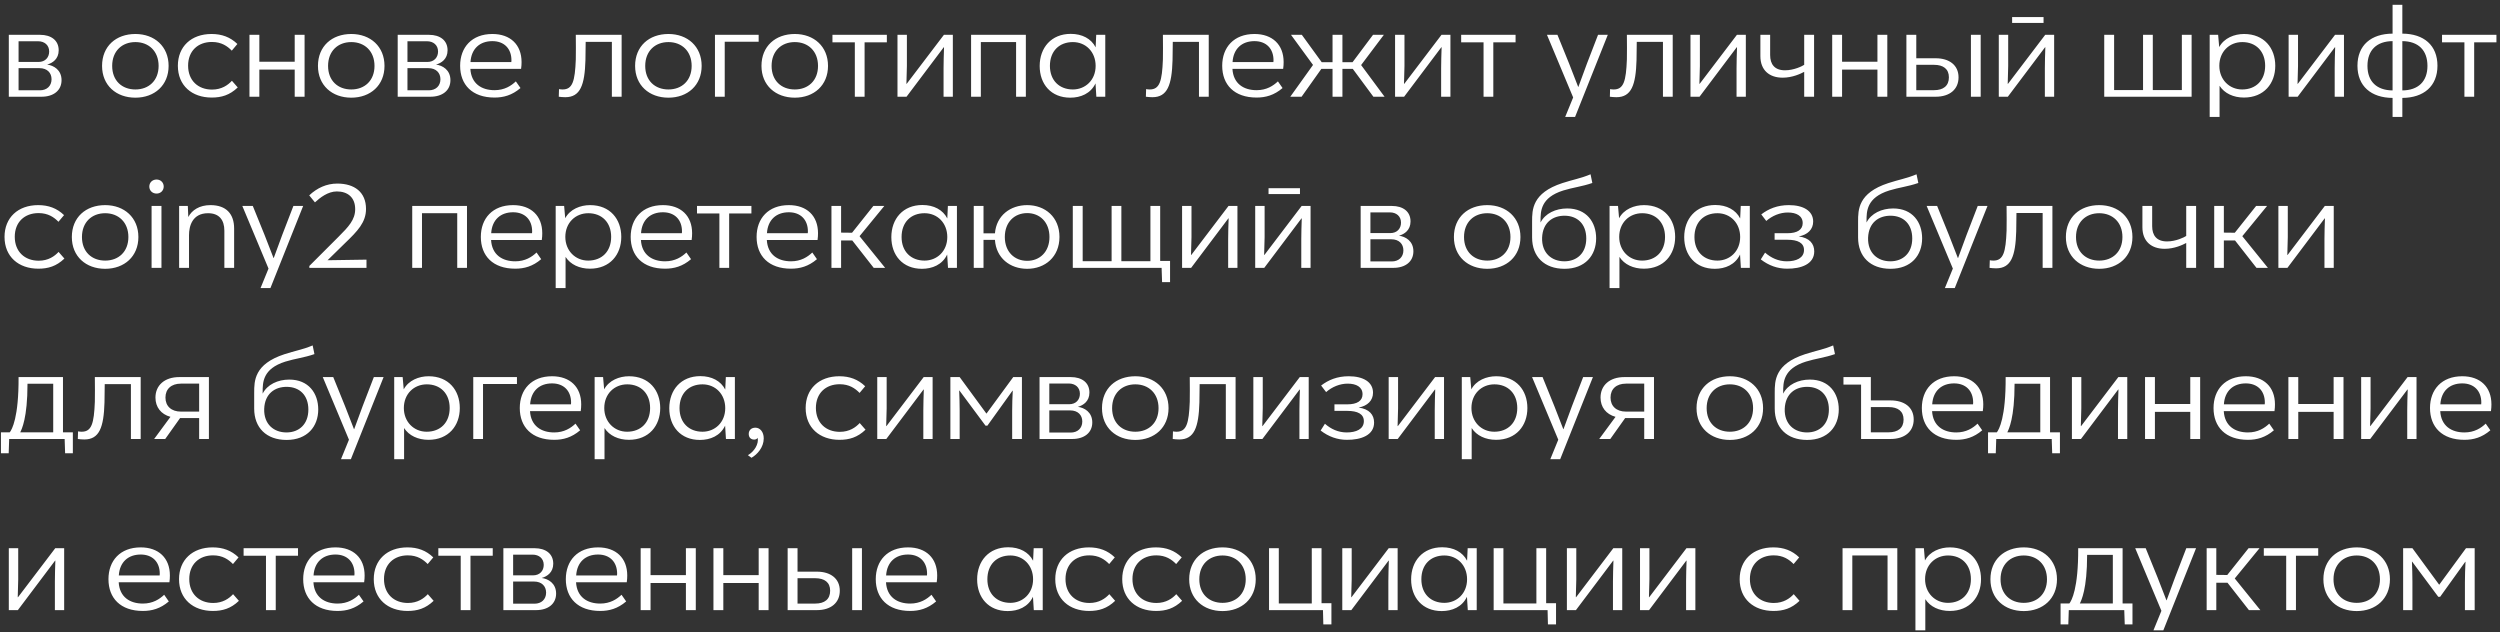 <?xml version="1.0" encoding="UTF-8"?> <svg xmlns="http://www.w3.org/2000/svg" width="336" height="85" viewBox="0 0 336 85" fill="none"><rect x="0" y="0" width="336" height="85" fill="#333333" stroke="none"/><path d="M6.336 8.68C7.2 8.792 8.272 9.384 8.272 10.776C8.272 12.168 7.184 13 5.584 13H1.184V4.68H5.392C6.864 4.68 7.888 5.416 7.888 6.76C7.888 7.928 7.072 8.472 6.336 8.68ZM2.496 5.544V8.328H5.168C6.08 8.328 6.608 7.72 6.608 6.92C6.608 6.056 5.968 5.544 5.12 5.544H2.496ZM5.376 12.136C6.288 12.136 6.928 11.56 6.928 10.648C6.928 9.784 6.336 9.16 5.312 9.16H2.496V12.136H5.376ZM18.197 13.128C15.605 13.128 13.717 11.464 13.717 8.856C13.717 6.216 15.589 4.568 18.197 4.568C20.773 4.568 22.661 6.248 22.661 8.856C22.661 11.464 20.773 13.128 18.197 13.128ZM18.197 12.024C19.989 12.024 21.317 10.84 21.317 8.856C21.317 6.872 19.989 5.656 18.197 5.656C16.389 5.656 15.077 6.872 15.077 8.856C15.077 10.84 16.389 12.024 18.197 12.024ZM28.449 13.112C25.793 13.112 23.905 11.496 23.905 8.84C23.905 6.264 25.697 4.568 28.433 4.568C29.809 4.568 30.945 4.984 31.905 5.912L31.153 6.808C30.561 6.2 29.761 5.64 28.481 5.64C26.593 5.64 25.281 6.856 25.281 8.824C25.281 10.824 26.625 12.04 28.497 12.04C29.793 12.04 30.641 11.432 31.169 10.856L31.953 11.752C30.865 12.792 29.761 13.112 28.449 13.112ZM33.528 13V4.68H34.856V8.296H39.608V4.68H40.936V13H39.608V9.352H34.856V13H33.528ZM47.213 13.128C44.621 13.128 42.733 11.464 42.733 8.856C42.733 6.216 44.605 4.568 47.213 4.568C49.789 4.568 51.677 6.248 51.677 8.856C51.677 11.464 49.789 13.128 47.213 13.128ZM47.213 12.024C49.005 12.024 50.333 10.84 50.333 8.856C50.333 6.872 49.005 5.656 47.213 5.656C45.405 5.656 44.093 6.872 44.093 8.856C44.093 10.84 45.405 12.024 47.213 12.024ZM58.602 8.68C59.466 8.792 60.538 9.384 60.538 10.776C60.538 12.168 59.45 13 57.85 13H53.45V4.68H57.658C59.13 4.68 60.154 5.416 60.154 6.76C60.154 7.928 59.338 8.472 58.602 8.68ZM54.762 5.544V8.328H57.434C58.346 8.328 58.874 7.72 58.874 6.92C58.874 6.056 58.234 5.544 57.386 5.544H54.762ZM57.642 12.136C58.554 12.136 59.194 11.56 59.194 10.648C59.194 9.784 58.602 9.16 57.578 9.16H54.762V12.136H57.642ZM70.098 8.344C70.098 8.616 70.082 8.936 70.034 9.256H63.218C63.33 11.24 64.722 12.12 66.466 12.12C67.81 12.12 68.706 11.528 69.33 10.936L69.954 11.832C68.818 12.808 67.666 13.112 66.466 13.112C63.458 13.112 61.842 11.384 61.842 8.84C61.842 6.36 63.41 4.568 66.178 4.568C68.578 4.568 70.098 5.992 70.098 8.344ZM66.178 5.528C64.498 5.528 63.346 6.536 63.234 8.344H68.722C68.738 8.264 68.738 8.184 68.738 8.104C68.738 6.536 67.762 5.528 66.178 5.528ZM75.979 13.064C75.659 13.064 75.339 13.032 75.099 13L75.131 11.976C75.291 12.008 75.467 12.024 75.611 12.024C76.955 12.024 77.275 10.92 77.387 7.992C77.419 7.064 77.387 5.928 77.387 4.68H83.547V13H82.235V5.624H78.715C78.715 6.536 78.699 7.352 78.683 8.088C78.587 11.432 77.995 13.064 75.979 13.064ZM89.838 13.128C87.246 13.128 85.358 11.464 85.358 8.856C85.358 6.216 87.23 4.568 89.838 4.568C92.414 4.568 94.302 6.248 94.302 8.856C94.302 11.464 92.414 13.128 89.838 13.128ZM89.838 12.024C91.63 12.024 92.958 10.84 92.958 8.856C92.958 6.872 91.63 5.656 89.838 5.656C88.03 5.656 86.718 6.872 86.718 8.856C86.718 10.84 88.03 12.024 89.838 12.024ZM96.091 13V4.68H101.963V5.608H97.403V13H96.091ZM106.822 13.128C104.23 13.128 102.342 11.464 102.342 8.856C102.342 6.216 104.214 4.568 106.822 4.568C109.398 4.568 111.286 6.248 111.286 8.856C111.286 11.464 109.398 13.128 106.822 13.128ZM106.822 12.024C108.614 12.024 109.942 10.84 109.942 8.856C109.942 6.872 108.614 5.656 106.822 5.656C105.014 5.656 103.702 6.872 103.702 8.856C103.702 10.84 105.014 12.024 106.822 12.024ZM114.889 13V5.688H111.881V4.68H119.193V5.688H116.201V13H114.889ZM120.622 13V4.68H121.886V8.872C121.87 9.672 121.854 10.488 121.822 11.256L121.854 11.272L126.862 4.68H128.062V13H126.814V9.144C126.83 8.296 126.83 7.336 126.878 6.36L126.846 6.344L121.838 13H120.622ZM130.514 13V4.68H137.874V13H136.562V5.656H131.826V13H130.514ZM147.333 4.68H148.549V13H147.349L147.237 11.208C146.581 12.584 145.237 13.128 143.845 13.128C141.253 13.128 139.733 11.304 139.733 8.872C139.733 6.408 141.301 4.552 143.909 4.552C145.429 4.552 146.661 5.192 147.253 6.36L147.333 4.68ZM144.197 12.024C145.861 12.024 147.253 10.776 147.253 8.856C147.253 6.968 145.925 5.656 144.197 5.656C142.373 5.656 141.109 6.856 141.109 8.856C141.109 10.808 142.373 12.024 144.197 12.024ZM154.886 13.064C154.566 13.064 154.246 13.032 154.006 13L154.038 11.976C154.198 12.008 154.374 12.024 154.518 12.024C155.862 12.024 156.182 10.92 156.294 7.992C156.326 7.064 156.294 5.928 156.294 4.68H162.454V13H161.142V5.624H157.622C157.622 6.536 157.606 7.352 157.59 8.088C157.494 11.432 156.902 13.064 154.886 13.064ZM172.52 8.344C172.52 8.616 172.504 8.936 172.456 9.256H165.64C165.752 11.24 167.144 12.12 168.888 12.12C170.232 12.12 171.128 11.528 171.752 10.936L172.376 11.832C171.24 12.808 170.088 13.112 168.888 13.112C165.88 13.112 164.264 11.384 164.264 8.84C164.264 6.36 165.832 4.568 168.6 4.568C171 4.568 172.52 5.992 172.52 8.344ZM168.6 5.528C166.92 5.528 165.768 6.536 165.656 8.344H171.144C171.16 8.264 171.16 8.184 171.16 8.104C171.16 6.536 170.184 5.528 168.6 5.528ZM173.414 13L176.47 8.728L173.51 4.68H174.966L177.638 8.36H179.094V4.68H180.422V8.36H181.782L184.534 4.68H185.99L182.934 8.744L186.086 13H184.582L181.814 9.256H180.422V13H179.094V9.256H177.59L174.934 13H173.414ZM187.497 13V4.68H188.761V8.872C188.745 9.672 188.729 10.488 188.697 11.256L188.729 11.272L193.737 4.68H194.937V13H193.689V9.144C193.705 8.296 193.705 7.336 193.753 6.36L193.721 6.344L188.713 13H187.497ZM199.389 13V5.688H196.381V4.68H203.693V5.688H200.701V13H199.389ZM214.776 4.68H216.088L211.688 15.72H210.36L211.432 13.096L207.912 4.68H209.32L210.904 8.584C211.304 9.592 211.72 10.648 212.104 11.672H212.136C212.504 10.696 212.84 9.752 213.272 8.584L214.776 4.68ZM217.245 13.064C216.925 13.064 216.605 13.032 216.365 13L216.397 11.976C216.557 12.008 216.733 12.024 216.877 12.024C218.221 12.024 218.541 10.92 218.653 7.992C218.685 7.064 218.653 5.928 218.653 4.68H224.813V13H223.501V5.624H219.981C219.981 6.536 219.965 7.352 219.949 8.088C219.853 11.432 219.261 13.064 217.245 13.064ZM227.2 13V4.68H228.464V8.872C228.448 9.672 228.432 10.488 228.4 11.256L228.432 11.272L233.44 4.68H234.64V13H233.392V9.144C233.408 8.296 233.408 7.336 233.456 6.36L233.424 6.344L228.416 13H227.2ZM242.484 4.68H243.812V13H242.484V9.656C242.004 9.912 240.9 10.44 239.588 10.44C237.812 10.44 236.596 9.448 236.596 7.544V4.68H237.908V7.4C237.908 8.632 238.5 9.448 239.908 9.448C241.108 9.448 242.228 8.888 242.484 8.712V4.68ZM246.247 13V4.68H247.575V8.296H252.327V4.68H253.655V13H252.327V9.352H247.575V13H246.247ZM256.22 13V4.68H257.548V7.832H260.172C261.964 7.832 263.228 8.744 263.228 10.392C263.228 12.008 262.044 13 260.156 13H256.22ZM264.892 13V4.68H266.204V13H264.892ZM257.548 12.12H259.932C261.18 12.12 261.932 11.544 261.932 10.392C261.932 9.272 261.18 8.712 259.932 8.712H257.548V12.12ZM270.429 3.08V2.296H274.653V3.08H270.429ZM268.637 13V4.68H269.901V8.872C269.885 9.672 269.869 10.488 269.837 11.256L269.869 11.272L274.877 4.68H276.077V13H274.829V9.144C274.845 8.296 274.845 7.336 274.893 6.36L274.861 6.344L269.853 13H268.637ZM282.809 13V4.68H284.137V12.104H288.025V4.68H289.337V12.104H293.241V4.68H294.553V13H282.809ZM301.605 4.568C304.293 4.568 305.797 6.456 305.797 8.84C305.797 11.224 304.277 13.112 301.589 13.112C300.181 13.112 298.965 12.552 298.309 11.528V15.72H296.981V4.68H298.117L298.261 6.328C298.917 5.112 300.293 4.568 301.605 4.568ZM301.349 12.024C303.189 12.024 304.437 10.792 304.437 8.84C304.437 6.888 303.189 5.656 301.365 5.656C299.637 5.656 298.277 6.936 298.277 8.84C298.277 10.68 299.605 12.024 301.349 12.024ZM307.59 13V4.68H308.854V8.872C308.838 9.672 308.822 10.488 308.79 11.256L308.822 11.272L313.83 4.68H315.03V13H313.782V9.144C313.798 8.296 313.798 7.336 313.846 6.36L313.814 6.344L308.806 13H307.59ZM321.562 15.72V13.16C318.682 13.144 316.842 11.576 316.842 8.84C316.842 6.072 318.682 4.536 321.562 4.52V0.648H322.874V4.52C325.77 4.536 327.594 6.088 327.594 8.84C327.594 11.576 325.754 13.144 322.874 13.16V15.72H321.562ZM321.562 12.152V5.528C319.434 5.544 318.186 6.728 318.186 8.856C318.186 10.952 319.434 12.136 321.562 12.152ZM322.874 12.152C325.018 12.136 326.25 10.936 326.25 8.856C326.25 6.744 325.018 5.544 322.874 5.528V12.152ZM331.217 13V5.688H328.209V4.68H335.521V5.688H332.529V13H331.217ZM5.152 36.112C2.496 36.112 0.608 34.496 0.608 31.84C0.608 29.264 2.4 27.568 5.136 27.568C6.512 27.568 7.648 27.984 8.608 28.912L7.856 29.808C7.264 29.2 6.464 28.64 5.184 28.64C3.296 28.64 1.984 29.856 1.984 31.824C1.984 33.824 3.328 35.04 5.2 35.04C6.496 35.04 7.344 34.432 7.872 33.856L8.656 34.752C7.568 35.792 6.464 36.112 5.152 36.112ZM14.135 36.128C11.543 36.128 9.655 34.464 9.655 31.856C9.655 29.216 11.527 27.568 14.135 27.568C16.711 27.568 18.599 29.248 18.599 31.856C18.599 34.464 16.711 36.128 14.135 36.128ZM14.135 35.024C15.927 35.024 17.255 33.84 17.255 31.856C17.255 29.872 15.927 28.656 14.135 28.656C12.327 28.656 11.015 29.872 11.015 31.856C11.015 33.84 12.327 35.024 14.135 35.024ZM21.044 26.016C20.483 26.016 20.067 25.616 20.067 25.072C20.067 24.528 20.483 24.128 21.044 24.128C21.587 24.128 22.003 24.528 22.003 25.072C22.003 25.616 21.587 26.016 21.044 26.016ZM20.372 36V27.68H21.7V36H20.372ZM28.283 27.568C30.411 27.568 31.467 28.752 31.467 30.72V36H30.155V31.008C30.155 29.552 29.451 28.656 27.963 28.656C25.835 28.656 25.403 30.416 25.403 31.6V36H24.075V27.68H25.243L25.307 29.168C25.787 28.24 26.811 27.568 28.283 27.568ZM39.432 27.68H40.744L36.344 38.72H35.016L36.088 36.096L32.568 27.68H33.976L35.56 31.584C35.96 32.592 36.376 33.648 36.76 34.672H36.792C37.16 33.696 37.496 32.752 37.928 31.584L39.432 27.68ZM44.024 34.976L49.256 34.896V36H41.576V35.744L45.496 31.824C46.84 30.48 47.736 29.536 47.736 28.112C47.736 26.528 46.728 25.728 45.272 25.728C44.072 25.728 43 26.576 42.328 27.2L41.56 26.256C42.616 25.264 43.88 24.672 45.336 24.672C47.64 24.672 49.192 25.824 49.192 28.08C49.192 29.888 48.056 31.056 46.36 32.688L44.024 34.976ZM55.404 36V27.68H62.764V36H61.452V28.656H56.716V36H55.404ZM72.88 31.344C72.88 31.616 72.864 31.936 72.816 32.256H66C66.112 34.24 67.504 35.12 69.248 35.12C70.592 35.12 71.488 34.528 72.112 33.936L72.736 34.832C71.6 35.808 70.448 36.112 69.248 36.112C66.24 36.112 64.624 34.384 64.624 31.84C64.624 29.36 66.192 27.568 68.96 27.568C71.36 27.568 72.88 28.992 72.88 31.344ZM68.96 28.528C67.28 28.528 66.128 29.536 66.016 31.344H71.504C71.52 31.264 71.52 31.184 71.52 31.104C71.52 29.536 70.544 28.528 68.96 28.528ZM79.308 27.568C81.996 27.568 83.5 29.456 83.5 31.84C83.5 34.224 81.98 36.112 79.292 36.112C77.884 36.112 76.668 35.552 76.012 34.528V38.72H74.684V27.68H75.82L75.964 29.328C76.62 28.112 77.996 27.568 79.308 27.568ZM79.052 35.024C80.892 35.024 82.14 33.792 82.14 31.84C82.14 29.888 80.892 28.656 79.068 28.656C77.34 28.656 75.98 29.936 75.98 31.84C75.98 33.68 77.308 35.024 79.052 35.024ZM93.02 31.344C93.02 31.616 93.004 31.936 92.956 32.256H86.14C86.252 34.24 87.644 35.12 89.388 35.12C90.732 35.12 91.628 34.528 92.252 33.936L92.876 34.832C91.74 35.808 90.588 36.112 89.388 36.112C86.38 36.112 84.764 34.384 84.764 31.84C84.764 29.36 86.332 27.568 89.1 27.568C91.5 27.568 93.02 28.992 93.02 31.344ZM89.1 28.528C87.42 28.528 86.268 29.536 86.156 31.344H91.644C91.66 31.264 91.66 31.184 91.66 31.104C91.66 29.536 90.684 28.528 89.1 28.528ZM96.686 36V28.688H93.677V27.68H100.99V28.688H97.998V36H96.686ZM109.942 31.344C109.942 31.616 109.926 31.936 109.878 32.256H103.062C103.174 34.24 104.566 35.12 106.31 35.12C107.654 35.12 108.55 34.528 109.174 33.936L109.798 34.832C108.662 35.808 107.51 36.112 106.31 36.112C103.302 36.112 101.686 34.384 101.686 31.84C101.686 29.36 103.254 27.568 106.022 27.568C108.422 27.568 109.942 28.992 109.942 31.344ZM106.022 28.528C104.342 28.528 103.19 29.536 103.078 31.344H108.566C108.582 31.264 108.582 31.184 108.582 31.104C108.582 29.536 107.606 28.528 106.022 28.528ZM118.963 36H117.427L114.547 32.32H113.043V36H111.747V27.68H113.043V31.264L114.515 31.28L117.379 27.68H118.851L115.523 31.744L118.963 36ZM127.396 27.68H128.612V36H127.411L127.3 34.208C126.644 35.584 125.3 36.128 123.908 36.128C121.316 36.128 119.796 34.304 119.796 31.872C119.796 29.408 121.364 27.552 123.972 27.552C125.492 27.552 126.724 28.192 127.316 29.36L127.396 27.68ZM124.26 35.024C125.924 35.024 127.316 33.776 127.316 31.856C127.316 29.968 125.988 28.656 124.26 28.656C122.436 28.656 121.172 29.856 121.172 31.856C121.172 33.808 122.436 35.024 124.26 35.024ZM138.056 36.128C135.736 36.128 133.88 34.672 133.72 32.24H132.184V36H130.872V27.68H132.184V31.36H133.72C133.911 28.976 135.784 27.568 138.056 27.568C140.472 27.568 142.392 29.184 142.392 31.84C142.392 34.528 140.456 36.128 138.056 36.128ZM138.056 35.056C139.736 35.056 141.048 33.856 141.048 31.856C141.048 29.84 139.736 28.64 138.056 28.64C136.36 28.64 135.048 29.84 135.048 31.856C135.048 33.856 136.36 35.056 138.056 35.056ZM156.184 37.92L156.12 36H144.184V27.68H145.512V35.104H149.4V27.68H150.712V35.104H154.616V27.68H155.928V35.072H157.256V37.92H156.184ZM158.872 36V27.68H160.136V31.872C160.12 32.672 160.104 33.488 160.072 34.256L160.104 34.272L165.112 27.68H166.312V36H165.064V32.144C165.08 31.296 165.08 30.336 165.128 29.36L165.096 29.344L160.088 36H158.872ZM170.492 26.08V25.296H174.716V26.08H170.492ZM168.7 36V27.68H169.964V31.872C169.948 32.672 169.932 33.488 169.9 34.256L169.932 34.272L174.94 27.68H176.14V36H174.892V32.144C174.908 31.296 174.908 30.336 174.956 29.36L174.924 29.344L169.916 36H168.7ZM188.024 31.68C188.888 31.792 189.96 32.384 189.96 33.776C189.96 35.168 188.872 36 187.272 36H182.872V27.68H187.08C188.552 27.68 189.576 28.416 189.576 29.76C189.576 30.928 188.76 31.472 188.024 31.68ZM184.184 28.544V31.328H186.856C187.768 31.328 188.296 30.72 188.296 29.92C188.296 29.056 187.656 28.544 186.808 28.544H184.184ZM187.064 35.136C187.976 35.136 188.616 34.56 188.616 33.648C188.616 32.784 188.024 32.16 187 32.16H184.184V35.136H187.064ZM199.885 36.128C197.293 36.128 195.405 34.464 195.405 31.856C195.405 29.216 197.277 27.568 199.885 27.568C202.461 27.568 204.349 29.248 204.349 31.856C204.349 34.464 202.461 36.128 199.885 36.128ZM199.885 35.024C201.677 35.024 203.005 33.84 203.005 31.856C203.005 29.872 201.677 28.656 199.885 28.656C198.077 28.656 196.765 29.872 196.765 31.856C196.765 33.84 198.077 35.024 199.885 35.024ZM210.634 28.016C213.226 28.016 214.522 29.856 214.522 32.032C214.522 34.32 213.05 36.128 210.266 36.128C207.546 36.128 205.914 34.48 205.914 31.92V29.776C205.914 28.192 205.914 25.936 209.978 24.608C211.338 24.16 212.49 23.968 213.77 23.424L214.01 24.592C212.634 25.072 211.386 25.2 210.106 25.6C207.049 26.56 207.049 28.4 207.049 29.696V29.904C207.674 28.672 209.098 28.016 210.634 28.016ZM210.25 35.12C211.946 35.12 213.194 34.016 213.194 32.048C213.194 30.096 211.994 28.992 210.266 28.992C208.714 28.992 207.338 29.888 207.258 31.952C207.194 34.032 208.57 35.12 210.25 35.12ZM220.949 27.568C223.637 27.568 225.141 29.456 225.141 31.84C225.141 34.224 223.621 36.112 220.933 36.112C219.525 36.112 218.309 35.552 217.653 34.528V38.72H216.325V27.68H217.461L217.605 29.328C218.261 28.112 219.637 27.568 220.949 27.568ZM220.693 35.024C222.533 35.024 223.781 33.792 223.781 31.84C223.781 29.888 222.533 28.656 220.709 28.656C218.981 28.656 217.621 29.936 217.621 31.84C217.621 33.68 218.949 35.024 220.693 35.024ZM233.958 27.68H235.174V36H233.974L233.862 34.208C233.206 35.584 231.862 36.128 230.47 36.128C227.878 36.128 226.358 34.304 226.358 31.872C226.358 29.408 227.926 27.552 230.534 27.552C232.054 27.552 233.286 28.192 233.878 29.36L233.958 27.68ZM230.822 35.024C232.486 35.024 233.878 33.776 233.878 31.856C233.878 29.968 232.55 28.656 230.822 28.656C228.998 28.656 227.734 29.856 227.734 31.856C227.734 33.808 228.998 35.024 230.822 35.024ZM241.754 31.776C243.194 31.968 243.834 32.752 243.834 33.792C243.834 35.504 242.058 36.128 240.17 36.112C238.922 36.112 237.722 35.696 236.65 34.864L237.226 33.952C238.026 34.656 239.002 35.12 240.154 35.12C241.402 35.12 242.458 34.688 242.458 33.6C242.458 32.64 241.61 32.224 240.25 32.224H238.506V31.344H240.234C241.562 31.344 242.282 30.864 242.282 29.984C242.282 29.008 241.434 28.56 240.282 28.56C239.242 28.56 238.186 28.992 237.386 29.696L236.714 28.816C237.69 28.064 238.874 27.568 240.426 27.568C242.362 27.568 243.69 28.336 243.69 29.776C243.69 30.832 242.954 31.552 241.754 31.776ZM254.446 28.016C257.038 28.016 258.334 29.856 258.334 32.032C258.334 34.32 256.862 36.128 254.078 36.128C251.358 36.128 249.726 34.48 249.726 31.92V29.776C249.726 28.192 249.726 25.936 253.79 24.608C255.15 24.16 256.302 23.968 257.582 23.424L257.822 24.592C256.446 25.072 255.198 25.2 253.918 25.6C250.862 26.56 250.862 28.4 250.862 29.696V29.904C251.486 28.672 252.91 28.016 254.446 28.016ZM254.062 35.12C255.758 35.12 257.006 34.016 257.006 32.048C257.006 30.096 255.806 28.992 254.078 28.992C252.526 28.992 251.15 29.888 251.07 31.952C251.006 34.032 252.382 35.12 254.062 35.12ZM265.807 27.68H267.119L262.719 38.72H261.391L262.463 36.096L258.943 27.68H260.351L261.935 31.584C262.335 32.592 262.751 33.648 263.135 34.672H263.167C263.535 33.696 263.871 32.752 264.303 31.584L265.807 27.68ZM268.276 36.064C267.956 36.064 267.636 36.032 267.396 36L267.428 34.976C267.588 35.008 267.764 35.024 267.908 35.024C269.252 35.024 269.572 33.92 269.684 30.992C269.716 30.064 269.684 28.928 269.684 27.68H275.844V36H274.532V28.624H271.012C271.012 29.536 270.996 30.352 270.98 31.088C270.884 34.432 270.292 36.064 268.276 36.064ZM282.135 36.128C279.543 36.128 277.655 34.464 277.655 31.856C277.655 29.216 279.527 27.568 282.135 27.568C284.711 27.568 286.599 29.248 286.599 31.856C286.599 34.464 284.711 36.128 282.135 36.128ZM282.135 35.024C283.927 35.024 285.255 33.84 285.255 31.856C285.255 29.872 283.927 28.656 282.135 28.656C280.327 28.656 279.015 29.872 279.015 31.856C279.015 33.84 280.327 35.024 282.135 35.024ZM293.828 27.68H295.156V36H293.828V32.656C293.348 32.912 292.244 33.44 290.932 33.44C289.156 33.44 287.94 32.448 287.94 30.544V27.68H289.252V30.4C289.252 31.632 289.844 32.448 291.252 32.448C292.452 32.448 293.572 31.888 293.828 31.712V27.68ZM304.806 36H303.27L300.39 32.32H298.886V36H297.59V27.68H298.886V31.264L300.358 31.28L303.222 27.68H304.694L301.366 31.744L304.806 36ZM306.215 36V27.68H307.479V31.872C307.463 32.672 307.447 33.488 307.415 34.256L307.447 34.272L312.455 27.68H313.655V36H312.407V32.144C312.423 31.296 312.423 30.336 312.471 29.36L312.439 29.344L307.431 36H306.215ZM8.464 58.104H9.792V60.92H8.752L8.688 59H1.232L1.168 60.92H0.128V58.104H1.312C1.6 57.736 2.528 56.136 2.496 50.68H8.464V58.104ZM7.152 58.104V51.576H3.696C3.696 56.2 2.912 57.704 2.72 58.104H7.152ZM11.339 59.064C11.019 59.064 10.699 59.032 10.459 59L10.491 57.976C10.651 58.008 10.827 58.024 10.971 58.024C12.315 58.024 12.635 56.92 12.747 53.992C12.779 53.064 12.747 51.928 12.747 50.68H18.907V59H17.595V51.624H14.075C14.075 52.536 14.059 53.352 14.043 54.088C13.947 57.432 13.355 59.064 11.339 59.064ZM24.093 50.68H28.077V59H26.765V56.184H24.205L22.205 59H20.717L22.909 56.024C21.629 55.672 20.893 54.712 20.893 53.432C20.893 51.8 22.109 50.68 24.093 50.68ZM26.765 55.32V51.56H24.317C23.021 51.56 22.237 52.28 22.237 53.432C22.237 54.584 23.021 55.32 24.317 55.32H26.765ZM38.883 51.016C41.475 51.016 42.772 52.856 42.772 55.032C42.772 57.32 41.3 59.128 38.516 59.128C35.795 59.128 34.163 57.48 34.163 54.92V52.776C34.163 51.192 34.163 48.936 38.227 47.608C39.587 47.16 40.739 46.968 42.02 46.424L42.26 47.592C40.883 48.072 39.636 48.2 38.355 48.6C35.3 49.56 35.3 51.4 35.3 52.696V52.904C35.923 51.672 37.347 51.016 38.883 51.016ZM38.499 58.12C40.196 58.12 41.444 57.016 41.444 55.048C41.444 53.096 40.243 51.992 38.516 51.992C36.964 51.992 35.587 52.888 35.508 54.952C35.444 57.032 36.819 58.12 38.499 58.12ZM50.244 50.68H51.556L47.156 61.72H45.828L46.9 59.096L43.38 50.68H44.788L46.372 54.584C46.772 55.592 47.188 56.648 47.572 57.672H47.604C47.972 56.696 48.308 55.752 48.74 54.584L50.244 50.68ZM57.605 50.568C60.293 50.568 61.797 52.456 61.797 54.84C61.797 57.224 60.277 59.112 57.589 59.112C56.181 59.112 54.965 58.552 54.309 57.528V61.72H52.981V50.68H54.117L54.261 52.328C54.917 51.112 56.293 50.568 57.605 50.568ZM57.349 58.024C59.189 58.024 60.437 56.792 60.437 54.84C60.437 52.888 59.189 51.656 57.365 51.656C55.637 51.656 54.277 52.936 54.277 54.84C54.277 56.68 55.605 58.024 57.349 58.024ZM63.606 59V50.68H69.478V51.608H64.918V59H63.606ZM78.114 54.344C78.114 54.616 78.098 54.936 78.05 55.256H71.234C71.346 57.24 72.738 58.12 74.482 58.12C75.826 58.12 76.722 57.528 77.346 56.936L77.97 57.832C76.834 58.808 75.682 59.112 74.482 59.112C71.474 59.112 69.858 57.384 69.858 54.84C69.858 52.36 71.426 50.568 74.194 50.568C76.594 50.568 78.114 51.992 78.114 54.344ZM74.194 51.528C72.514 51.528 71.362 52.536 71.25 54.344H76.738C76.754 54.264 76.754 54.184 76.754 54.104C76.754 52.536 75.778 51.528 74.194 51.528ZM84.542 50.568C87.23 50.568 88.734 52.456 88.734 54.84C88.734 57.224 87.214 59.112 84.526 59.112C83.118 59.112 81.902 58.552 81.246 57.528V61.72H79.918V50.68H81.054L81.198 52.328C81.854 51.112 83.23 50.568 84.542 50.568ZM84.286 58.024C86.126 58.024 87.374 56.792 87.374 54.84C87.374 52.888 86.126 51.656 84.302 51.656C82.574 51.656 81.214 52.936 81.214 54.84C81.214 56.68 82.542 58.024 84.286 58.024ZM97.552 50.68H98.768V59H97.568L97.456 57.208C96.8 58.584 95.456 59.128 94.064 59.128C91.472 59.128 89.952 57.304 89.952 54.872C89.952 52.408 91.52 50.552 94.128 50.552C95.648 50.552 96.88 51.192 97.472 52.36L97.552 50.68ZM94.416 58.024C96.08 58.024 97.472 56.776 97.472 54.856C97.472 52.968 96.144 51.656 94.416 51.656C92.592 51.656 91.328 52.856 91.328 54.856C91.328 56.808 92.592 58.024 94.416 58.024ZM101.526 57.48C102.134 57.48 102.646 58.024 102.646 58.92C102.646 60.12 101.782 61.08 100.998 61.528L100.518 61.176C101.366 60.696 102.006 59.672 101.83 58.84C101.75 58.984 101.59 59.08 101.366 59.08C100.886 59.08 100.63 58.76 100.63 58.328C100.63 57.784 101.014 57.48 101.526 57.48ZM112.824 59.112C110.168 59.112 108.28 57.496 108.28 54.84C108.28 52.264 110.072 50.568 112.808 50.568C114.184 50.568 115.32 50.984 116.28 51.912L115.528 52.808C114.936 52.2 114.136 51.64 112.856 51.64C110.968 51.64 109.656 52.856 109.656 54.824C109.656 56.824 111 58.04 112.872 58.04C114.168 58.04 115.016 57.432 115.544 56.856L116.328 57.752C115.24 58.792 114.136 59.112 112.824 59.112ZM117.903 59V50.68H119.167V54.872C119.151 55.672 119.135 56.488 119.103 57.256L119.135 57.272L124.143 50.68H125.343V59H124.095V55.144C124.111 54.296 124.111 53.336 124.159 52.36L124.127 52.344L119.119 59H117.903ZM136.179 50.68H137.347V59H136.035V55.256C136.035 54.248 136.067 53.48 136.115 52.504H136.083L132.707 57.208H132.451L128.947 52.488H128.915C128.947 53.448 128.979 54.184 128.979 55.176V59H127.731V50.68H128.979L132.579 55.592L136.179 50.68ZM144.867 54.68C145.731 54.792 146.803 55.384 146.803 56.776C146.803 58.168 145.715 59 144.115 59H139.715V50.68H143.923C145.395 50.68 146.419 51.416 146.419 52.76C146.419 53.928 145.603 54.472 144.867 54.68ZM141.027 51.544V54.328H143.699C144.611 54.328 145.139 53.72 145.139 52.92C145.139 52.056 144.499 51.544 143.651 51.544H141.027ZM143.907 58.136C144.819 58.136 145.459 57.56 145.459 56.648C145.459 55.784 144.867 55.16 143.843 55.16H141.027V58.136H143.907ZM152.588 59.128C149.996 59.128 148.108 57.464 148.108 54.856C148.108 52.216 149.98 50.568 152.588 50.568C155.164 50.568 157.052 52.248 157.052 54.856C157.052 57.464 155.164 59.128 152.588 59.128ZM152.588 58.024C154.38 58.024 155.708 56.84 155.708 54.856C155.708 52.872 154.38 51.656 152.588 51.656C150.78 51.656 149.468 52.872 149.468 54.856C149.468 56.84 150.78 58.024 152.588 58.024ZM158.495 59.064C158.175 59.064 157.855 59.032 157.615 59L157.647 57.976C157.807 58.008 157.983 58.024 158.127 58.024C159.471 58.024 159.791 56.92 159.903 53.992C159.935 53.064 159.903 51.928 159.903 50.68H166.063V59H164.751V51.624H161.231C161.231 52.536 161.215 53.352 161.199 54.088C161.103 57.432 160.511 59.064 158.495 59.064ZM168.45 59V50.68H169.714V54.872C169.698 55.672 169.682 56.488 169.65 57.256L169.682 57.272L174.69 50.68H175.89V59H174.642V55.144C174.658 54.296 174.658 53.336 174.706 52.36L174.674 52.344L169.666 59H168.45ZM182.598 54.776C184.038 54.968 184.678 55.752 184.678 56.792C184.678 58.504 182.902 59.128 181.014 59.112C179.766 59.112 178.566 58.696 177.494 57.864L178.07 56.952C178.87 57.656 179.846 58.12 180.998 58.12C182.246 58.12 183.302 57.688 183.302 56.6C183.302 55.64 182.454 55.224 181.094 55.224H179.35V54.344H181.078C182.406 54.344 183.126 53.864 183.126 52.984C183.126 52.008 182.278 51.56 181.126 51.56C180.086 51.56 179.03 51.992 178.23 52.696L177.558 51.816C178.534 51.064 179.718 50.568 181.27 50.568C183.206 50.568 184.534 51.336 184.534 52.776C184.534 53.832 183.798 54.552 182.598 54.776ZM186.637 59V50.68H187.901V54.872C187.885 55.672 187.869 56.488 187.837 57.256L187.869 57.272L192.877 50.68H194.077V59H192.829V55.144C192.845 54.296 192.845 53.336 192.893 52.36L192.861 52.344L187.853 59H186.637ZM201.089 50.568C203.777 50.568 205.281 52.456 205.281 54.84C205.281 57.224 203.761 59.112 201.073 59.112C199.665 59.112 198.449 58.552 197.793 57.528V61.72H196.465V50.68H197.601L197.745 52.328C198.401 51.112 199.777 50.568 201.089 50.568ZM200.833 58.024C202.673 58.024 203.921 56.792 203.921 54.84C203.921 52.888 202.673 51.656 200.849 51.656C199.121 51.656 197.761 52.936 197.761 54.84C197.761 56.68 199.089 58.024 200.833 58.024ZM212.776 50.68H214.088L209.688 61.72H208.36L209.432 59.096L205.912 50.68H207.32L208.904 54.584C209.304 55.592 209.72 56.648 210.104 57.672H210.136C210.504 56.696 210.84 55.752 211.272 54.584L212.776 50.68ZM218.312 50.68H222.296V59H220.984V56.184H218.424L216.424 59H214.936L217.128 56.024C215.848 55.672 215.112 54.712 215.112 53.432C215.112 51.8 216.328 50.68 218.312 50.68ZM220.984 55.32V51.56H218.536C217.24 51.56 216.456 52.28 216.456 53.432C216.456 54.584 217.24 55.32 218.536 55.32H220.984ZM232.494 59.128C229.902 59.128 228.014 57.464 228.014 54.856C228.014 52.216 229.886 50.568 232.494 50.568C235.07 50.568 236.958 52.248 236.958 54.856C236.958 57.464 235.07 59.128 232.494 59.128ZM232.494 58.024C234.286 58.024 235.614 56.84 235.614 54.856C235.614 52.872 234.286 51.656 232.494 51.656C230.686 51.656 229.374 52.872 229.374 54.856C229.374 56.84 230.686 58.024 232.494 58.024ZM243.243 51.016C245.835 51.016 247.131 52.856 247.131 55.032C247.131 57.32 245.659 59.128 242.875 59.128C240.155 59.128 238.523 57.48 238.523 54.92V52.776C238.523 51.192 238.523 48.936 242.587 47.608C243.947 47.16 245.099 46.968 246.379 46.424L246.619 47.592C245.243 48.072 243.995 48.2 242.715 48.6C239.659 49.56 239.659 51.4 239.659 52.696V52.904C240.283 51.672 241.707 51.016 243.243 51.016ZM242.859 58.12C244.555 58.12 245.803 57.016 245.803 55.048C245.803 53.096 244.603 51.992 242.875 51.992C241.323 51.992 239.947 52.888 239.867 54.952C239.803 57.032 241.179 58.12 242.859 58.12ZM250.129 59V51.688H247.761V50.68H251.441V53.816H254.097C255.937 53.816 257.201 54.728 257.201 56.376C257.201 57.992 256.001 59 254.081 59H250.129ZM251.441 58.104H253.825C255.089 58.104 255.841 57.528 255.841 56.392C255.841 55.272 255.089 54.712 253.841 54.712H251.441V58.104ZM266.552 54.344C266.552 54.616 266.536 54.936 266.488 55.256H259.672C259.784 57.24 261.176 58.12 262.92 58.12C264.264 58.12 265.16 57.528 265.784 56.936L266.408 57.832C265.272 58.808 264.12 59.112 262.92 59.112C259.912 59.112 258.296 57.384 258.296 54.84C258.296 52.36 259.864 50.568 262.632 50.568C265.032 50.568 266.552 51.992 266.552 54.344ZM262.632 51.528C260.952 51.528 259.799 52.536 259.688 54.344H265.176C265.192 54.264 265.192 54.184 265.192 54.104C265.192 52.536 264.216 51.528 262.632 51.528ZM275.527 58.104H276.855V60.92H275.815L275.751 59H268.295L268.231 60.92H267.191V58.104H268.375C268.663 57.736 269.591 56.136 269.559 50.68H275.527V58.104ZM274.215 58.104V51.576H270.759C270.759 56.2 269.975 57.704 269.783 58.104H274.215ZM278.465 59V50.68H279.729V54.872C279.713 55.672 279.697 56.488 279.665 57.256L279.697 57.272L284.705 50.68H285.905V59H284.657V55.144C284.673 54.296 284.673 53.336 284.721 52.36L284.689 52.344L279.681 59H278.465ZM288.293 59V50.68H289.621V54.296H294.373V50.68H295.701V59H294.373V55.352H289.621V59H288.293ZM305.755 54.344C305.755 54.616 305.739 54.936 305.691 55.256H298.875C298.987 57.24 300.379 58.12 302.123 58.12C303.467 58.12 304.363 57.528 304.987 56.936L305.611 57.832C304.475 58.808 303.323 59.112 302.123 59.112C299.115 59.112 297.499 57.384 297.499 54.84C297.499 52.36 299.067 50.568 301.835 50.568C304.235 50.568 305.755 51.992 305.755 54.344ZM301.835 51.528C300.155 51.528 299.003 52.536 298.891 54.344H304.379C304.395 54.264 304.395 54.184 304.395 54.104C304.395 52.536 303.419 51.528 301.835 51.528ZM307.559 59V50.68H308.887V54.296H313.639V50.68H314.967V59H313.639V55.352H308.887V59H307.559ZM317.34 59V50.68H318.604V54.872C318.588 55.672 318.572 56.488 318.54 57.256L318.572 57.272L323.58 50.68H324.78V59H323.532V55.144C323.548 54.296 323.548 53.336 323.596 52.36L323.564 52.344L318.556 59H317.34ZM334.848 54.344C334.848 54.616 334.832 54.936 334.784 55.256H327.968C328.08 57.24 329.472 58.12 331.216 58.12C332.56 58.12 333.456 57.528 334.08 56.936L334.704 57.832C333.568 58.808 332.416 59.112 331.216 59.112C328.208 59.112 326.592 57.384 326.592 54.84C326.592 52.36 328.16 50.568 330.928 50.568C333.328 50.568 334.848 51.992 334.848 54.344ZM330.928 51.528C329.248 51.528 328.096 52.536 327.984 54.344H333.472C333.488 54.264 333.488 54.184 333.488 54.104C333.488 52.536 332.512 51.528 330.928 51.528ZM1.184 82V73.68H2.448V77.872C2.432 78.672 2.416 79.488 2.384 80.256L2.416 80.272L7.424 73.68H8.624V82H7.376V78.144C7.392 77.296 7.392 76.336 7.44 75.36L7.408 75.344L2.4 82H1.184ZM22.833 77.344C22.833 77.616 22.817 77.936 22.769 78.256H15.953C16.065 80.24 17.457 81.12 19.201 81.12C20.545 81.12 21.441 80.528 22.065 79.936L22.689 80.832C21.553 81.808 20.401 82.112 19.201 82.112C16.193 82.112 14.577 80.384 14.577 77.84C14.577 75.36 16.145 73.568 18.913 73.568C21.313 73.568 22.833 74.992 22.833 77.344ZM18.913 74.528C17.233 74.528 16.081 75.536 15.969 77.344H21.457C21.473 77.264 21.473 77.184 21.473 77.104C21.473 75.536 20.497 74.528 18.913 74.528ZM28.605 82.112C25.949 82.112 24.061 80.496 24.061 77.84C24.061 75.264 25.853 73.568 28.589 73.568C29.965 73.568 31.101 73.984 32.061 74.912L31.309 75.808C30.717 75.2 29.917 74.64 28.637 74.64C26.749 74.64 25.437 75.856 25.437 77.824C25.437 79.824 26.781 81.04 28.653 81.04C29.949 81.04 30.797 80.432 31.325 79.856L32.109 80.752C31.021 81.792 29.917 82.112 28.605 82.112ZM35.748 82V74.688H32.74V73.68H40.052V74.688H37.06V82H35.748ZM49.005 77.344C49.005 77.616 48.989 77.936 48.941 78.256H42.125C42.237 80.24 43.629 81.12 45.373 81.12C46.717 81.12 47.613 80.528 48.237 79.936L48.861 80.832C47.725 81.808 46.573 82.112 45.373 82.112C42.365 82.112 40.749 80.384 40.749 77.84C40.749 75.36 42.317 73.568 45.085 73.568C47.485 73.568 49.005 74.992 49.005 77.344ZM45.085 74.528C43.405 74.528 42.253 75.536 42.141 77.344H47.629C47.645 77.264 47.645 77.184 47.645 77.104C47.645 75.536 46.669 74.528 45.085 74.528ZM54.777 82.112C52.121 82.112 50.233 80.496 50.233 77.84C50.233 75.264 52.025 73.568 54.761 73.568C56.137 73.568 57.273 73.984 58.233 74.912L57.481 75.808C56.889 75.2 56.089 74.64 54.809 74.64C52.921 74.64 51.609 75.856 51.609 77.824C51.609 79.824 52.953 81.04 54.825 81.04C56.121 81.04 56.969 80.432 57.497 79.856L58.281 80.752C57.193 81.792 56.089 82.112 54.777 82.112ZM61.92 82V74.688H58.912V73.68H66.224V74.688H63.232V82H61.92ZM72.805 77.68C73.669 77.792 74.741 78.384 74.741 79.776C74.741 81.168 73.653 82 72.053 82H67.653V73.68H71.861C73.333 73.68 74.357 74.416 74.357 75.76C74.357 76.928 73.541 77.472 72.805 77.68ZM68.965 74.544V77.328H71.637C72.549 77.328 73.077 76.72 73.077 75.92C73.077 75.056 72.437 74.544 71.589 74.544H68.965ZM71.845 81.136C72.757 81.136 73.397 80.56 73.397 79.648C73.397 78.784 72.805 78.16 71.781 78.16H68.965V81.136H71.845ZM84.302 77.344C84.302 77.616 84.285 77.936 84.237 78.256H77.421C77.534 80.24 78.925 81.12 80.669 81.12C82.013 81.12 82.909 80.528 83.534 79.936L84.157 80.832C83.022 81.808 81.87 82.112 80.669 82.112C77.662 82.112 76.046 80.384 76.046 77.84C76.046 75.36 77.614 73.568 80.382 73.568C82.781 73.568 84.302 74.992 84.302 77.344ZM80.382 74.528C78.701 74.528 77.549 75.536 77.438 77.344H82.925C82.942 77.264 82.942 77.184 82.942 77.104C82.942 75.536 81.966 74.528 80.382 74.528ZM86.106 82V73.68H87.434V77.296H92.186V73.68H93.514V82H92.186V78.352H87.434V82H86.106ZM95.887 82V73.68H97.215V77.296H101.967V73.68H103.295V82H101.967V78.352H97.215V82H95.887ZM105.86 82V73.68H107.188V76.832H109.812C111.604 76.832 112.868 77.744 112.868 79.392C112.868 81.008 111.684 82 109.796 82H105.86ZM114.532 82V73.68H115.844V82H114.532ZM107.188 81.12H109.572C110.82 81.12 111.572 80.544 111.572 79.392C111.572 78.272 110.82 77.712 109.572 77.712H107.188V81.12ZM125.958 77.344C125.958 77.616 125.942 77.936 125.894 78.256H119.078C119.19 80.24 120.582 81.12 122.326 81.12C123.67 81.12 124.566 80.528 125.19 79.936L125.814 80.832C124.678 81.808 123.526 82.112 122.326 82.112C119.318 82.112 117.702 80.384 117.702 77.84C117.702 75.36 119.27 73.568 122.038 73.568C124.438 73.568 125.958 74.992 125.958 77.344ZM122.038 74.528C120.358 74.528 119.206 75.536 119.094 77.344H124.582C124.598 77.264 124.598 77.184 124.598 77.104C124.598 75.536 123.622 74.528 122.038 74.528ZM138.927 73.68H140.143V82H138.943L138.831 80.208C138.175 81.584 136.831 82.128 135.439 82.128C132.847 82.128 131.327 80.304 131.327 77.872C131.327 75.408 132.895 73.552 135.503 73.552C137.023 73.552 138.255 74.192 138.847 75.36L138.927 73.68ZM135.791 81.024C137.455 81.024 138.847 79.776 138.847 77.856C138.847 75.968 137.519 74.656 135.791 74.656C133.967 74.656 132.703 75.856 132.703 77.856C132.703 79.808 133.967 81.024 135.791 81.024ZM146.371 82.112C143.715 82.112 141.827 80.496 141.827 77.84C141.827 75.264 143.619 73.568 146.355 73.568C147.731 73.568 148.867 73.984 149.827 74.912L149.075 75.808C148.483 75.2 147.683 74.64 146.403 74.64C144.515 74.64 143.203 75.856 143.203 77.824C143.203 79.824 144.547 81.04 146.419 81.04C147.715 81.04 148.563 80.432 149.091 79.856L149.875 80.752C148.787 81.792 147.683 82.112 146.371 82.112ZM155.371 82.112C152.715 82.112 150.827 80.496 150.827 77.84C150.827 75.264 152.619 73.568 155.355 73.568C156.731 73.568 157.867 73.984 158.827 74.912L158.075 75.808C157.483 75.2 156.683 74.64 155.403 74.64C153.515 74.64 152.203 75.856 152.203 77.824C152.203 79.824 153.547 81.04 155.419 81.04C156.715 81.04 157.563 80.432 158.091 79.856L158.875 80.752C157.787 81.792 156.683 82.112 155.371 82.112ZM164.307 82.128C161.715 82.128 159.827 80.464 159.827 77.856C159.827 75.216 161.699 73.568 164.307 73.568C166.883 73.568 168.771 75.248 168.771 77.856C168.771 80.464 166.883 82.128 164.307 82.128ZM164.307 81.024C166.099 81.024 167.427 79.84 167.427 77.856C167.427 75.872 166.099 74.656 164.307 74.656C162.499 74.656 161.187 75.872 161.187 77.856C161.187 79.84 162.499 81.024 164.307 81.024ZM177.855 83.92L177.807 82H170.559V73.68H171.871V81.104H176.303V73.68H177.615V81.072H178.943V83.92H177.855ZM180.403 82V73.68H181.667V77.872C181.651 78.672 181.635 79.488 181.603 80.256L181.635 80.272L186.643 73.68H187.843V82H186.595V78.144C186.611 77.296 186.611 76.336 186.659 75.36L186.627 75.344L181.619 82H180.403ZM197.255 73.68H198.471V82H197.271L197.159 80.208C196.503 81.584 195.159 82.128 193.767 82.128C191.175 82.128 189.655 80.304 189.655 77.872C189.655 75.408 191.223 73.552 193.831 73.552C195.351 73.552 196.583 74.192 197.175 75.36L197.255 73.68ZM194.119 81.024C195.783 81.024 197.175 79.776 197.175 77.856C197.175 75.968 195.847 74.656 194.119 74.656C192.295 74.656 191.031 75.856 191.031 77.856C191.031 79.808 192.295 81.024 194.119 81.024ZM208.043 83.92L207.995 82H200.747V73.68H202.059V81.104H206.491V73.68H207.803V81.072H209.131V83.92H208.043ZM210.59 82V73.68H211.854V77.872C211.838 78.672 211.822 79.488 211.79 80.256L211.822 80.272L216.83 73.68H218.03V82H216.782V78.144C216.798 77.296 216.798 76.336 216.846 75.36L216.814 75.344L211.806 82H210.59ZM220.418 82V73.68H221.682V77.872C221.666 78.672 221.65 79.488 221.618 80.256L221.65 80.272L226.658 73.68H227.858V82H226.61V78.144C226.626 77.296 226.626 76.336 226.674 75.36L226.642 75.344L221.634 82H220.418ZM238.355 82.112C235.699 82.112 233.811 80.496 233.811 77.84C233.811 75.264 235.603 73.568 238.339 73.568C239.715 73.568 240.851 73.984 241.811 74.912L241.059 75.808C240.467 75.2 239.667 74.64 238.387 74.64C236.499 74.64 235.187 75.856 235.187 77.824C235.187 79.824 236.531 81.04 238.403 81.04C239.699 81.04 240.547 80.432 241.075 79.856L241.859 80.752C240.771 81.792 239.667 82.112 238.355 82.112ZM247.639 82V73.68H254.999V82H253.687V74.656H248.951V82H247.639ZM262.058 73.568C264.746 73.568 266.25 75.456 266.25 77.84C266.25 80.224 264.73 82.112 262.042 82.112C260.634 82.112 259.418 81.552 258.762 80.528V84.72H257.434V73.68H258.57L258.714 75.328C259.37 74.112 260.746 73.568 262.058 73.568ZM261.802 81.024C263.642 81.024 264.89 79.792 264.89 77.84C264.89 75.888 263.642 74.656 261.818 74.656C260.09 74.656 258.73 75.936 258.73 77.84C258.73 79.68 260.058 81.024 261.802 81.024ZM271.994 82.128C269.402 82.128 267.514 80.464 267.514 77.856C267.514 75.216 269.386 73.568 271.994 73.568C274.57 73.568 276.458 75.248 276.458 77.856C276.458 80.464 274.57 82.128 271.994 82.128ZM271.994 81.024C273.786 81.024 275.114 79.84 275.114 77.856C275.114 75.872 273.786 74.656 271.994 74.656C270.186 74.656 268.874 75.872 268.874 77.856C268.874 79.84 270.186 81.024 271.994 81.024ZM285.277 81.104H286.605V83.92H285.565L285.501 82H278.045L277.981 83.92H276.941V81.104H278.125C278.413 80.736 279.341 79.136 279.309 73.68H285.277V81.104ZM283.965 81.104V74.576H280.509C280.509 79.2 279.725 80.704 279.533 81.104H283.965ZM293.838 73.68H295.15L290.75 84.72H289.422L290.494 82.096L286.974 73.68H288.382L289.966 77.584C290.366 78.592 290.782 79.648 291.166 80.672H291.198C291.566 79.696 291.902 78.752 292.334 77.584L293.838 73.68ZM303.791 82H302.255L299.375 78.32H297.871V82H296.575V73.68H297.871V77.264L299.343 77.28L302.207 73.68H303.679L300.351 77.744L303.791 82ZM307.264 82V74.688H304.256V73.68H311.568V74.688H308.576V82H307.264ZM316.744 82.128C314.152 82.128 312.264 80.464 312.264 77.856C312.264 75.216 314.136 73.568 316.744 73.568C319.32 73.568 321.208 75.248 321.208 77.856C321.208 80.464 319.32 82.128 316.744 82.128ZM316.744 81.024C318.536 81.024 319.864 79.84 319.864 77.856C319.864 75.872 318.536 74.656 316.744 74.656C314.936 74.656 313.624 75.872 313.624 77.856C313.624 79.84 314.936 81.024 316.744 81.024ZM331.429 73.68H332.597V82H331.285V78.256C331.285 77.248 331.317 76.48 331.365 75.504H331.333L327.957 80.208H327.701L324.197 75.488H324.165C324.197 76.448 324.229 77.184 324.229 78.176V82H322.981V73.68H324.229L327.829 78.592L331.429 73.68Z" fill="white"></path></svg> 